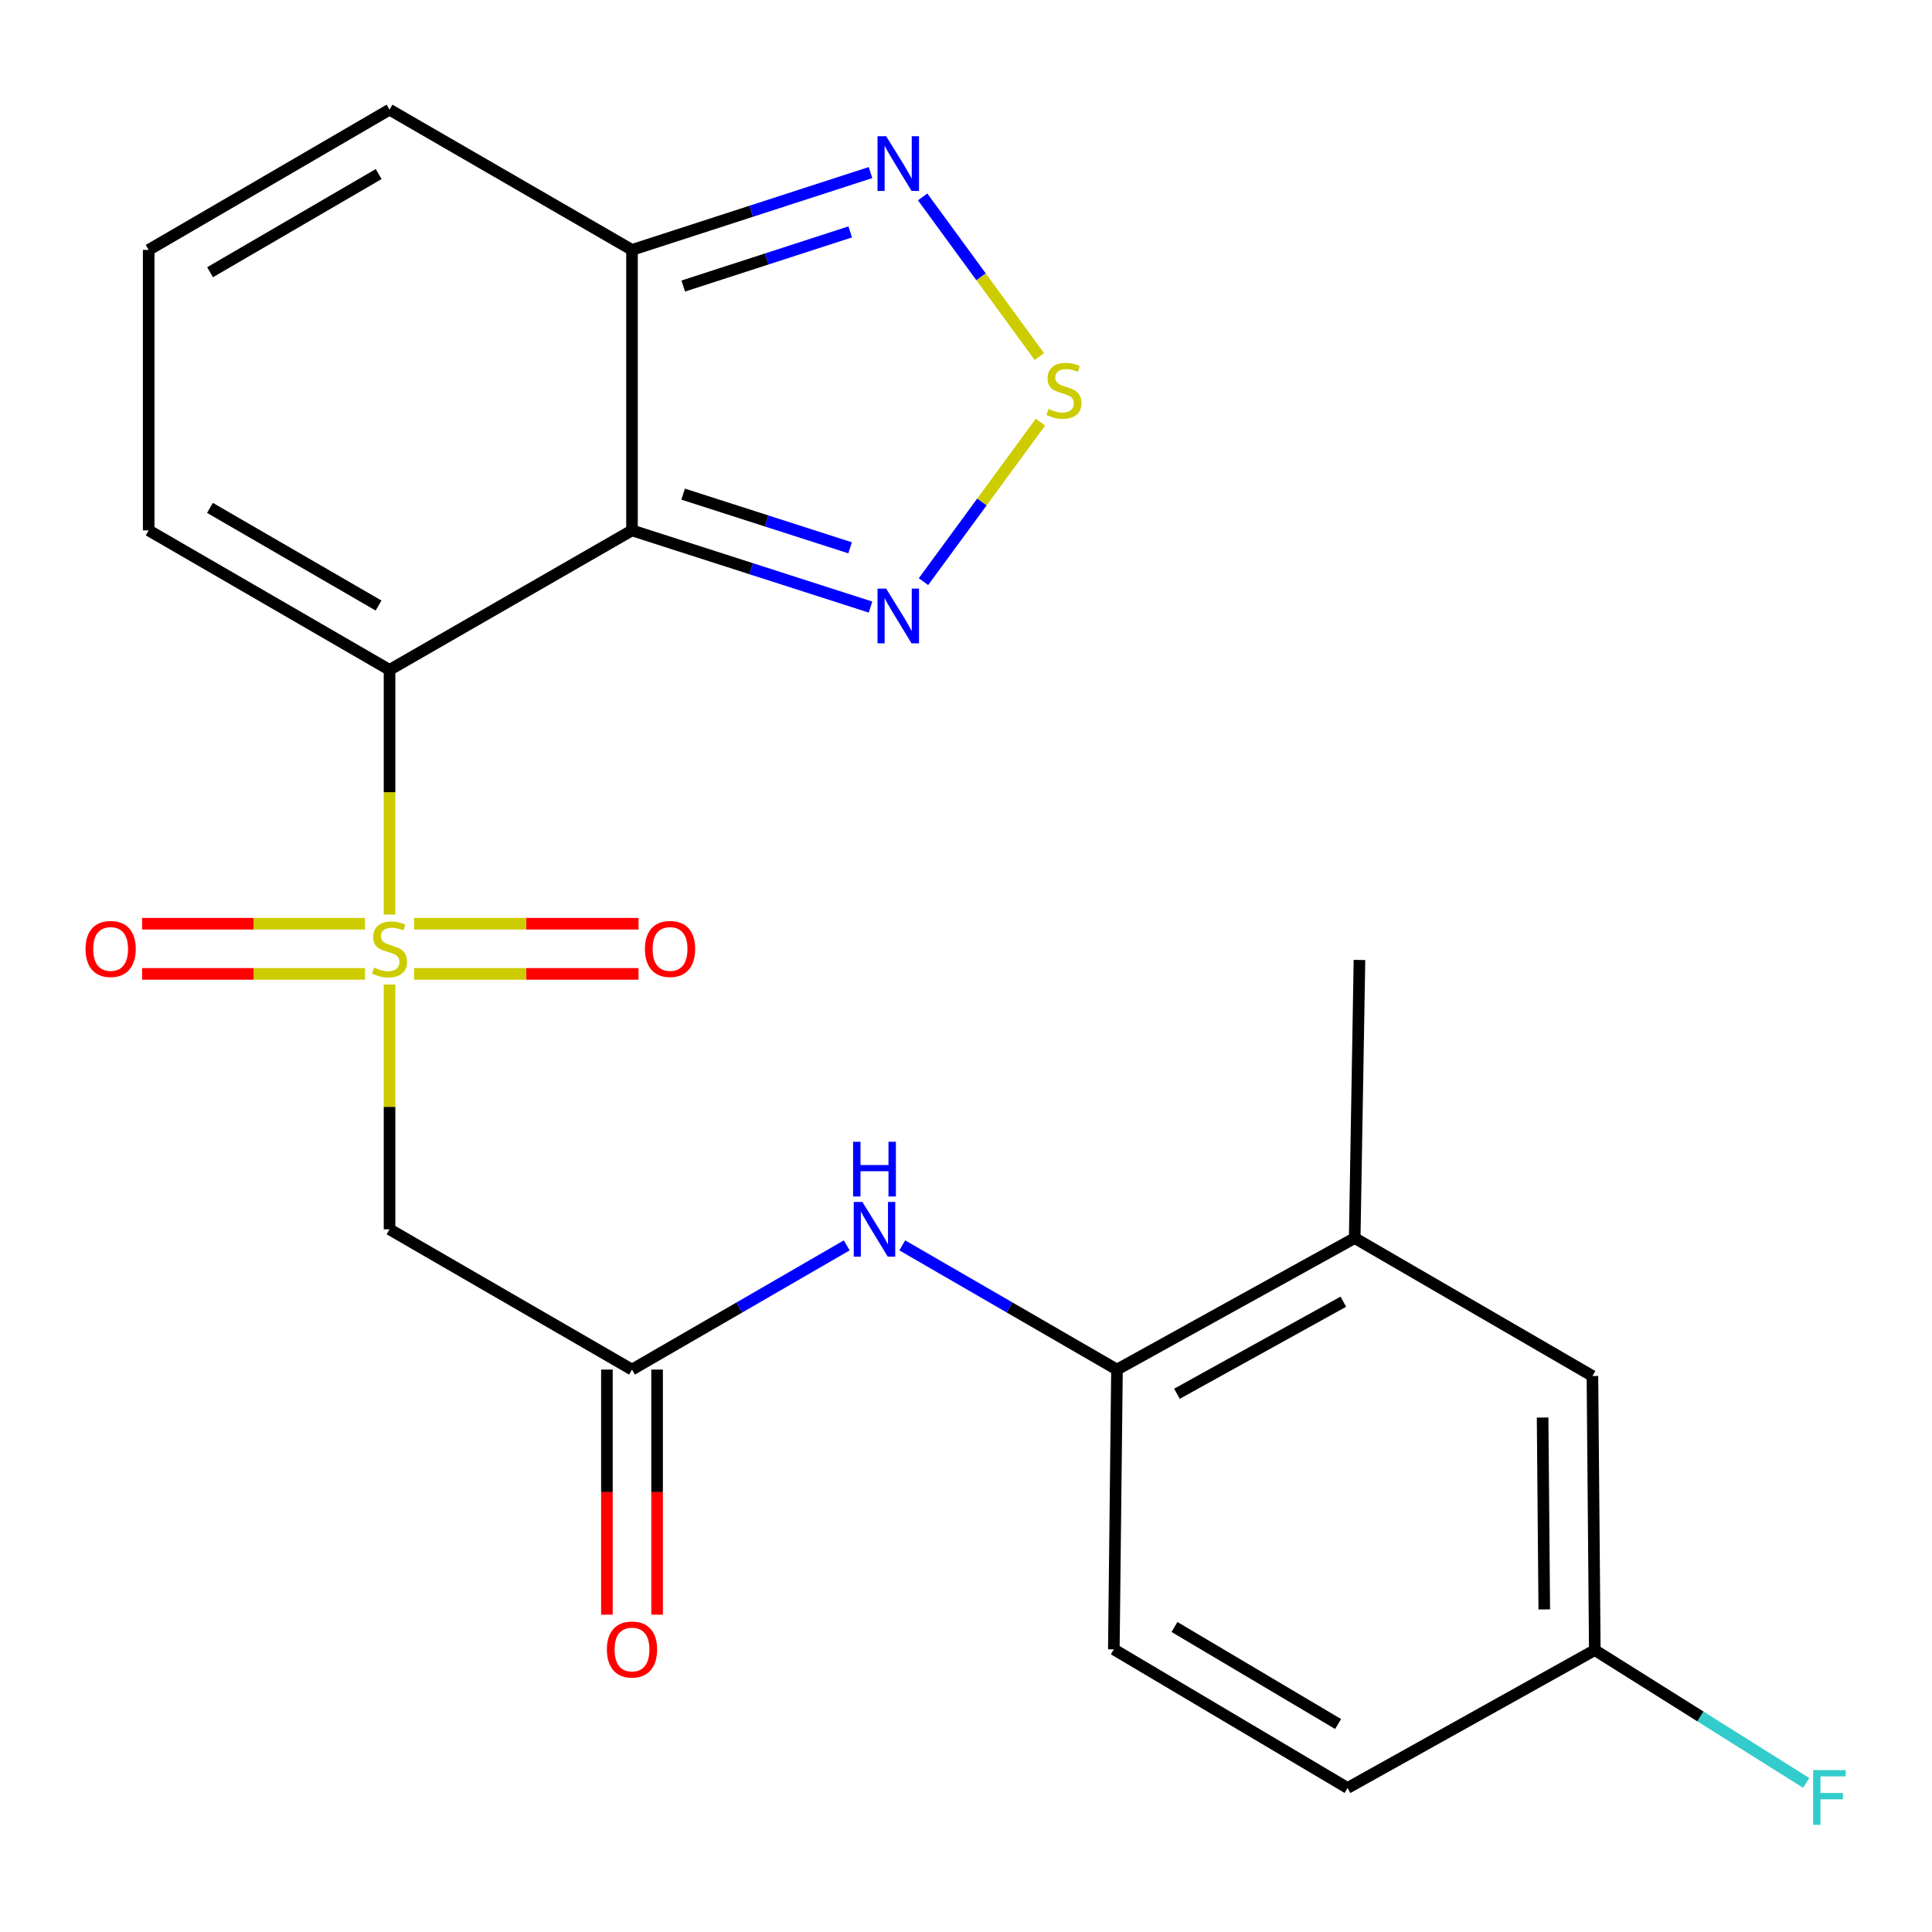 <?xml version='1.0' encoding='iso-8859-1'?>
<svg version='1.1' baseProfile='full'
              xmlns='http://www.w3.org/2000/svg'
                      xmlns:rdkit='http://www.rdkit.org/xml'
                      xmlns:xlink='http://www.w3.org/1999/xlink'
                  xml:space='preserve'
width='1000px' height='1000px' viewBox='0 0 1000 1000'>
<!-- END OF HEADER -->
<rect style='opacity:1.0;fill:#FFFFFF;stroke:none' width='1000' height='1000' x='0' y='0'> </rect>
<path class='bond-0' d='M 201.624,473.37 L 201.624,410.049' style='fill:none;fill-rule:evenodd;stroke:#CCCC00;stroke-width:6px;stroke-linecap:butt;stroke-linejoin:miter;stroke-opacity:1' />
<path class='bond-0' d='M 201.624,410.049 L 201.624,346.729' style='fill:none;fill-rule:evenodd;stroke:#000000;stroke-width:6px;stroke-linecap:butt;stroke-linejoin:miter;stroke-opacity:1' />
<path class='bond-3' d='M 201.624,509.609 L 201.624,572.951' style='fill:none;fill-rule:evenodd;stroke:#CCCC00;stroke-width:6px;stroke-linecap:butt;stroke-linejoin:miter;stroke-opacity:1' />
<path class='bond-3' d='M 201.624,572.951 L 201.624,636.292' style='fill:none;fill-rule:evenodd;stroke:#000000;stroke-width:6px;stroke-linecap:butt;stroke-linejoin:miter;stroke-opacity:1' />
<path class='bond-11' d='M 188.935,478.114 L 131.247,478.114' style='fill:none;fill-rule:evenodd;stroke:#CCCC00;stroke-width:6px;stroke-linecap:butt;stroke-linejoin:miter;stroke-opacity:1' />
<path class='bond-11' d='M 131.247,478.114 L 73.559,478.114' style='fill:none;fill-rule:evenodd;stroke:#FF0000;stroke-width:6px;stroke-linecap:butt;stroke-linejoin:miter;stroke-opacity:1' />
<path class='bond-11' d='M 188.935,504.085 L 131.247,504.085' style='fill:none;fill-rule:evenodd;stroke:#CCCC00;stroke-width:6px;stroke-linecap:butt;stroke-linejoin:miter;stroke-opacity:1' />
<path class='bond-11' d='M 131.247,504.085 L 73.559,504.085' style='fill:none;fill-rule:evenodd;stroke:#FF0000;stroke-width:6px;stroke-linecap:butt;stroke-linejoin:miter;stroke-opacity:1' />
<path class='bond-12' d='M 214.333,504.085 L 272.419,504.085' style='fill:none;fill-rule:evenodd;stroke:#CCCC00;stroke-width:6px;stroke-linecap:butt;stroke-linejoin:miter;stroke-opacity:1' />
<path class='bond-12' d='M 272.419,504.085 L 330.505,504.085' style='fill:none;fill-rule:evenodd;stroke:#FF0000;stroke-width:6px;stroke-linecap:butt;stroke-linejoin:miter;stroke-opacity:1' />
<path class='bond-12' d='M 214.333,478.114 L 272.419,478.114' style='fill:none;fill-rule:evenodd;stroke:#CCCC00;stroke-width:6px;stroke-linecap:butt;stroke-linejoin:miter;stroke-opacity:1' />
<path class='bond-12' d='M 272.419,478.114 L 330.505,478.114' style='fill:none;fill-rule:evenodd;stroke:#FF0000;stroke-width:6px;stroke-linecap:butt;stroke-linejoin:miter;stroke-opacity:1' />
<path class='bond-1' d='M 201.624,346.729 L 327.122,274.529' style='fill:none;fill-rule:evenodd;stroke:#000000;stroke-width:6px;stroke-linecap:butt;stroke-linejoin:miter;stroke-opacity:1' />
<path class='bond-10' d='M 201.624,346.729 L 76.962,274.529' style='fill:none;fill-rule:evenodd;stroke:#000000;stroke-width:6px;stroke-linecap:butt;stroke-linejoin:miter;stroke-opacity:1' />
<path class='bond-10' d='M 195.941,313.425 L 108.678,262.885' style='fill:none;fill-rule:evenodd;stroke:#000000;stroke-width:6px;stroke-linecap:butt;stroke-linejoin:miter;stroke-opacity:1' />
<path class='bond-2' d='M 327.122,274.529 L 388.852,294.375' style='fill:none;fill-rule:evenodd;stroke:#000000;stroke-width:6px;stroke-linecap:butt;stroke-linejoin:miter;stroke-opacity:1' />
<path class='bond-2' d='M 388.852,294.375 L 450.583,314.222' style='fill:none;fill-rule:evenodd;stroke:#0000FF;stroke-width:6px;stroke-linecap:butt;stroke-linejoin:miter;stroke-opacity:1' />
<path class='bond-2' d='M 353.59,255.758 L 396.802,269.651' style='fill:none;fill-rule:evenodd;stroke:#000000;stroke-width:6px;stroke-linecap:butt;stroke-linejoin:miter;stroke-opacity:1' />
<path class='bond-2' d='M 396.802,269.651 L 440.013,283.543' style='fill:none;fill-rule:evenodd;stroke:#0000FF;stroke-width:6px;stroke-linecap:butt;stroke-linejoin:miter;stroke-opacity:1' />
<path class='bond-5' d='M 327.122,274.529 L 327.122,129.35' style='fill:none;fill-rule:evenodd;stroke:#000000;stroke-width:6px;stroke-linecap:butt;stroke-linejoin:miter;stroke-opacity:1' />
<path class='bond-4' d='M 477.989,301.054 L 508.263,259.787' style='fill:none;fill-rule:evenodd;stroke:#0000FF;stroke-width:6px;stroke-linecap:butt;stroke-linejoin:miter;stroke-opacity:1' />
<path class='bond-4' d='M 508.263,259.787 L 538.537,218.519' style='fill:none;fill-rule:evenodd;stroke:#CCCC00;stroke-width:6px;stroke-linecap:butt;stroke-linejoin:miter;stroke-opacity:1' />
<path class='bond-7' d='M 201.624,636.292 L 327.122,708.896' style='fill:none;fill-rule:evenodd;stroke:#000000;stroke-width:6px;stroke-linecap:butt;stroke-linejoin:miter;stroke-opacity:1' />
<path class='bond-24' d='M 537.978,184.566 L 507.767,143.242' style='fill:none;fill-rule:evenodd;stroke:#CCCC00;stroke-width:6px;stroke-linecap:butt;stroke-linejoin:miter;stroke-opacity:1' />
<path class='bond-24' d='M 507.767,143.242 L 477.556,101.919' style='fill:none;fill-rule:evenodd;stroke:#0000FF;stroke-width:6px;stroke-linecap:butt;stroke-linejoin:miter;stroke-opacity:1' />
<path class='bond-6' d='M 327.122,129.35 L 388.851,109.336' style='fill:none;fill-rule:evenodd;stroke:#000000;stroke-width:6px;stroke-linecap:butt;stroke-linejoin:miter;stroke-opacity:1' />
<path class='bond-6' d='M 388.851,109.336 L 450.58,89.322' style='fill:none;fill-rule:evenodd;stroke:#0000FF;stroke-width:6px;stroke-linecap:butt;stroke-linejoin:miter;stroke-opacity:1' />
<path class='bond-6' d='M 353.651,148.051 L 396.861,134.041' style='fill:none;fill-rule:evenodd;stroke:#000000;stroke-width:6px;stroke-linecap:butt;stroke-linejoin:miter;stroke-opacity:1' />
<path class='bond-6' d='M 396.861,134.041 L 440.071,120.031' style='fill:none;fill-rule:evenodd;stroke:#0000FF;stroke-width:6px;stroke-linecap:butt;stroke-linejoin:miter;stroke-opacity:1' />
<path class='bond-23' d='M 327.122,129.35 L 201.624,56.761' style='fill:none;fill-rule:evenodd;stroke:#000000;stroke-width:6px;stroke-linecap:butt;stroke-linejoin:miter;stroke-opacity:1' />
<path class='bond-8' d='M 327.122,708.896 L 382.696,676.749' style='fill:none;fill-rule:evenodd;stroke:#000000;stroke-width:6px;stroke-linecap:butt;stroke-linejoin:miter;stroke-opacity:1' />
<path class='bond-8' d='M 382.696,676.749 L 438.27,644.602' style='fill:none;fill-rule:evenodd;stroke:#0000FF;stroke-width:6px;stroke-linecap:butt;stroke-linejoin:miter;stroke-opacity:1' />
<path class='bond-16' d='M 314.136,708.896 L 314.136,772.328' style='fill:none;fill-rule:evenodd;stroke:#000000;stroke-width:6px;stroke-linecap:butt;stroke-linejoin:miter;stroke-opacity:1' />
<path class='bond-16' d='M 314.136,772.328 L 314.136,835.76' style='fill:none;fill-rule:evenodd;stroke:#FF0000;stroke-width:6px;stroke-linecap:butt;stroke-linejoin:miter;stroke-opacity:1' />
<path class='bond-16' d='M 340.108,708.896 L 340.108,772.328' style='fill:none;fill-rule:evenodd;stroke:#000000;stroke-width:6px;stroke-linecap:butt;stroke-linejoin:miter;stroke-opacity:1' />
<path class='bond-16' d='M 340.108,772.328 L 340.108,835.76' style='fill:none;fill-rule:evenodd;stroke:#FF0000;stroke-width:6px;stroke-linecap:butt;stroke-linejoin:miter;stroke-opacity:1' />
<path class='bond-9' d='M 467,644.602 L 522.574,676.749' style='fill:none;fill-rule:evenodd;stroke:#0000FF;stroke-width:6px;stroke-linecap:butt;stroke-linejoin:miter;stroke-opacity:1' />
<path class='bond-9' d='M 522.574,676.749 L 578.147,708.896' style='fill:none;fill-rule:evenodd;stroke:#000000;stroke-width:6px;stroke-linecap:butt;stroke-linejoin:miter;stroke-opacity:1' />
<path class='bond-13' d='M 578.147,708.896 L 701.193,640.823' style='fill:none;fill-rule:evenodd;stroke:#000000;stroke-width:6px;stroke-linecap:butt;stroke-linejoin:miter;stroke-opacity:1' />
<path class='bond-13' d='M 609.177,721.41 L 695.309,673.759' style='fill:none;fill-rule:evenodd;stroke:#000000;stroke-width:6px;stroke-linecap:butt;stroke-linejoin:miter;stroke-opacity:1' />
<path class='bond-18' d='M 578.147,708.896 L 576.517,853.7' style='fill:none;fill-rule:evenodd;stroke:#000000;stroke-width:6px;stroke-linecap:butt;stroke-linejoin:miter;stroke-opacity:1' />
<path class='bond-14' d='M 76.962,274.529 L 76.962,129.35' style='fill:none;fill-rule:evenodd;stroke:#000000;stroke-width:6px;stroke-linecap:butt;stroke-linejoin:miter;stroke-opacity:1' />
<path class='bond-17' d='M 701.193,640.823 L 824.238,712.215' style='fill:none;fill-rule:evenodd;stroke:#000000;stroke-width:6px;stroke-linecap:butt;stroke-linejoin:miter;stroke-opacity:1' />
<path class='bond-22' d='M 701.193,640.823 L 703.66,496.871' style='fill:none;fill-rule:evenodd;stroke:#000000;stroke-width:6px;stroke-linecap:butt;stroke-linejoin:miter;stroke-opacity:1' />
<path class='bond-15' d='M 76.962,129.35 L 201.624,56.761' style='fill:none;fill-rule:evenodd;stroke:#000000;stroke-width:6px;stroke-linecap:butt;stroke-linejoin:miter;stroke-opacity:1' />
<path class='bond-15' d='M 108.73,140.905 L 195.993,90.093' style='fill:none;fill-rule:evenodd;stroke:#000000;stroke-width:6px;stroke-linecap:butt;stroke-linejoin:miter;stroke-opacity:1' />
<path class='bond-25' d='M 824.238,712.215 L 825.465,854.089' style='fill:none;fill-rule:evenodd;stroke:#000000;stroke-width:6px;stroke-linecap:butt;stroke-linejoin:miter;stroke-opacity:1' />
<path class='bond-25' d='M 798.452,733.72 L 799.311,833.033' style='fill:none;fill-rule:evenodd;stroke:#000000;stroke-width:6px;stroke-linecap:butt;stroke-linejoin:miter;stroke-opacity:1' />
<path class='bond-20' d='M 576.517,853.7 L 697.499,925.452' style='fill:none;fill-rule:evenodd;stroke:#000000;stroke-width:6px;stroke-linecap:butt;stroke-linejoin:miter;stroke-opacity:1' />
<path class='bond-20' d='M 607.913,842.125 L 692.6,892.351' style='fill:none;fill-rule:evenodd;stroke:#000000;stroke-width:6px;stroke-linecap:butt;stroke-linejoin:miter;stroke-opacity:1' />
<path class='bond-19' d='M 825.465,854.089 L 697.499,925.452' style='fill:none;fill-rule:evenodd;stroke:#000000;stroke-width:6px;stroke-linecap:butt;stroke-linejoin:miter;stroke-opacity:1' />
<path class='bond-21' d='M 825.465,854.089 L 880.177,888.46' style='fill:none;fill-rule:evenodd;stroke:#000000;stroke-width:6px;stroke-linecap:butt;stroke-linejoin:miter;stroke-opacity:1' />
<path class='bond-21' d='M 880.177,888.46 L 934.889,922.831' style='fill:none;fill-rule:evenodd;stroke:#33CCCC;stroke-width:6px;stroke-linecap:butt;stroke-linejoin:miter;stroke-opacity:1' />
<path  class='atom-0' d='M 193.624 500.819
Q 193.944 500.939, 195.264 501.499
Q 196.584 502.059, 198.024 502.419
Q 199.504 502.739, 200.944 502.739
Q 203.624 502.739, 205.184 501.459
Q 206.744 500.139, 206.744 497.859
Q 206.744 496.299, 205.944 495.339
Q 205.184 494.379, 203.984 493.859
Q 202.784 493.339, 200.784 492.739
Q 198.264 491.979, 196.744 491.259
Q 195.264 490.539, 194.184 489.019
Q 193.144 487.499, 193.144 484.939
Q 193.144 481.379, 195.544 479.179
Q 197.984 476.979, 202.784 476.979
Q 206.064 476.979, 209.784 478.539
L 208.864 481.619
Q 205.464 480.219, 202.904 480.219
Q 200.144 480.219, 198.624 481.379
Q 197.104 482.499, 197.144 484.459
Q 197.144 485.979, 197.904 486.899
Q 198.704 487.819, 199.824 488.339
Q 200.984 488.859, 202.904 489.459
Q 205.464 490.259, 206.984 491.059
Q 208.504 491.859, 209.584 493.499
Q 210.704 495.099, 210.704 497.859
Q 210.704 501.779, 208.064 503.899
Q 205.464 505.979, 201.104 505.979
Q 198.584 505.979, 196.664 505.419
Q 194.784 504.899, 192.544 503.979
L 193.624 500.819
' fill='#CCCC00'/>
<path  class='atom-3' d='M 458.682 304.678
L 467.962 319.678
Q 468.882 321.158, 470.362 323.838
Q 471.842 326.518, 471.922 326.678
L 471.922 304.678
L 475.682 304.678
L 475.682 332.998
L 471.802 332.998
L 461.842 316.598
Q 460.682 314.678, 459.442 312.478
Q 458.242 310.278, 457.882 309.598
L 457.882 332.998
L 454.202 332.998
L 454.202 304.678
L 458.682 304.678
' fill='#0000FF'/>
<path  class='atom-5' d='M 542.69 211.674
Q 543.01 211.794, 544.33 212.354
Q 545.65 212.914, 547.09 213.274
Q 548.57 213.594, 550.01 213.594
Q 552.69 213.594, 554.25 212.314
Q 555.81 210.994, 555.81 208.714
Q 555.81 207.154, 555.01 206.194
Q 554.25 205.234, 553.05 204.714
Q 551.85 204.194, 549.85 203.594
Q 547.33 202.834, 545.81 202.114
Q 544.33 201.394, 543.25 199.874
Q 542.21 198.354, 542.21 195.794
Q 542.21 192.234, 544.61 190.034
Q 547.05 187.834, 551.85 187.834
Q 555.13 187.834, 558.85 189.394
L 557.93 192.474
Q 554.53 191.074, 551.97 191.074
Q 549.21 191.074, 547.69 192.234
Q 546.17 193.354, 546.21 195.314
Q 546.21 196.834, 546.97 197.754
Q 547.77 198.674, 548.89 199.194
Q 550.05 199.714, 551.97 200.314
Q 554.53 201.114, 556.05 201.914
Q 557.57 202.714, 558.65 204.354
Q 559.77 205.954, 559.77 208.714
Q 559.77 212.634, 557.13 214.754
Q 554.53 216.834, 550.17 216.834
Q 547.65 216.834, 545.73 216.274
Q 543.85 215.754, 541.61 214.834
L 542.69 211.674
' fill='#CCCC00'/>
<path  class='atom-7' d='M 458.682 70.505
L 467.962 85.505
Q 468.882 86.985, 470.362 89.665
Q 471.842 92.345, 471.922 92.505
L 471.922 70.505
L 475.682 70.505
L 475.682 98.825
L 471.802 98.825
L 461.842 82.425
Q 460.682 80.505, 459.442 78.305
Q 458.242 76.105, 457.882 75.425
L 457.882 98.825
L 454.202 98.825
L 454.202 70.505
L 458.682 70.505
' fill='#0000FF'/>
<path  class='atom-9' d='M 446.375 622.132
L 455.655 637.132
Q 456.575 638.612, 458.055 641.292
Q 459.535 643.972, 459.615 644.132
L 459.615 622.132
L 463.375 622.132
L 463.375 650.452
L 459.495 650.452
L 449.535 634.052
Q 448.375 632.132, 447.135 629.932
Q 445.935 627.732, 445.575 627.052
L 445.575 650.452
L 441.895 650.452
L 441.895 622.132
L 446.375 622.132
' fill='#0000FF'/>
<path  class='atom-9' d='M 441.555 590.98
L 445.395 590.98
L 445.395 603.02
L 459.875 603.02
L 459.875 590.98
L 463.715 590.98
L 463.715 619.3
L 459.875 619.3
L 459.875 606.22
L 445.395 606.22
L 445.395 619.3
L 441.555 619.3
L 441.555 590.98
' fill='#0000FF'/>
<path  class='atom-12' d='M 44.267 491.179
Q 44.267 484.379, 47.627 480.579
Q 50.987 476.779, 57.267 476.779
Q 63.547 476.779, 66.907 480.579
Q 70.267 484.379, 70.267 491.179
Q 70.267 498.059, 66.867 501.979
Q 63.467 505.859, 57.267 505.859
Q 51.027 505.859, 47.627 501.979
Q 44.267 498.099, 44.267 491.179
M 57.267 502.659
Q 61.587 502.659, 63.907 499.779
Q 66.267 496.859, 66.267 491.179
Q 66.267 485.619, 63.907 482.819
Q 61.587 479.979, 57.267 479.979
Q 52.947 479.979, 50.587 482.779
Q 48.267 485.579, 48.267 491.179
Q 48.267 496.899, 50.587 499.779
Q 52.947 502.659, 57.267 502.659
' fill='#FF0000'/>
<path  class='atom-13' d='M 333.817 491.179
Q 333.817 484.379, 337.177 480.579
Q 340.537 476.779, 346.817 476.779
Q 353.097 476.779, 356.457 480.579
Q 359.817 484.379, 359.817 491.179
Q 359.817 498.059, 356.417 501.979
Q 353.017 505.859, 346.817 505.859
Q 340.577 505.859, 337.177 501.979
Q 333.817 498.099, 333.817 491.179
M 346.817 502.659
Q 351.137 502.659, 353.457 499.779
Q 355.817 496.859, 355.817 491.179
Q 355.817 485.619, 353.457 482.819
Q 351.137 479.979, 346.817 479.979
Q 342.497 479.979, 340.137 482.779
Q 337.817 485.579, 337.817 491.179
Q 337.817 496.899, 340.137 499.779
Q 342.497 502.659, 346.817 502.659
' fill='#FF0000'/>
<path  class='atom-17' d='M 314.122 853.78
Q 314.122 846.98, 317.482 843.18
Q 320.842 839.38, 327.122 839.38
Q 333.402 839.38, 336.762 843.18
Q 340.122 846.98, 340.122 853.78
Q 340.122 860.66, 336.722 864.58
Q 333.322 868.46, 327.122 868.46
Q 320.882 868.46, 317.482 864.58
Q 314.122 860.7, 314.122 853.78
M 327.122 865.26
Q 331.442 865.26, 333.762 862.38
Q 336.122 859.46, 336.122 853.78
Q 336.122 848.22, 333.762 845.42
Q 331.442 842.58, 327.122 842.58
Q 322.802 842.58, 320.442 845.38
Q 318.122 848.18, 318.122 853.78
Q 318.122 859.5, 320.442 862.38
Q 322.802 865.26, 327.122 865.26
' fill='#FF0000'/>
<path  class='atom-22' d='M 938.474 916.212
L 955.314 916.212
L 955.314 919.452
L 942.274 919.452
L 942.274 928.052
L 953.874 928.052
L 953.874 931.332
L 942.274 931.332
L 942.274 944.532
L 938.474 944.532
L 938.474 916.212
' fill='#33CCCC'/>
</svg>
